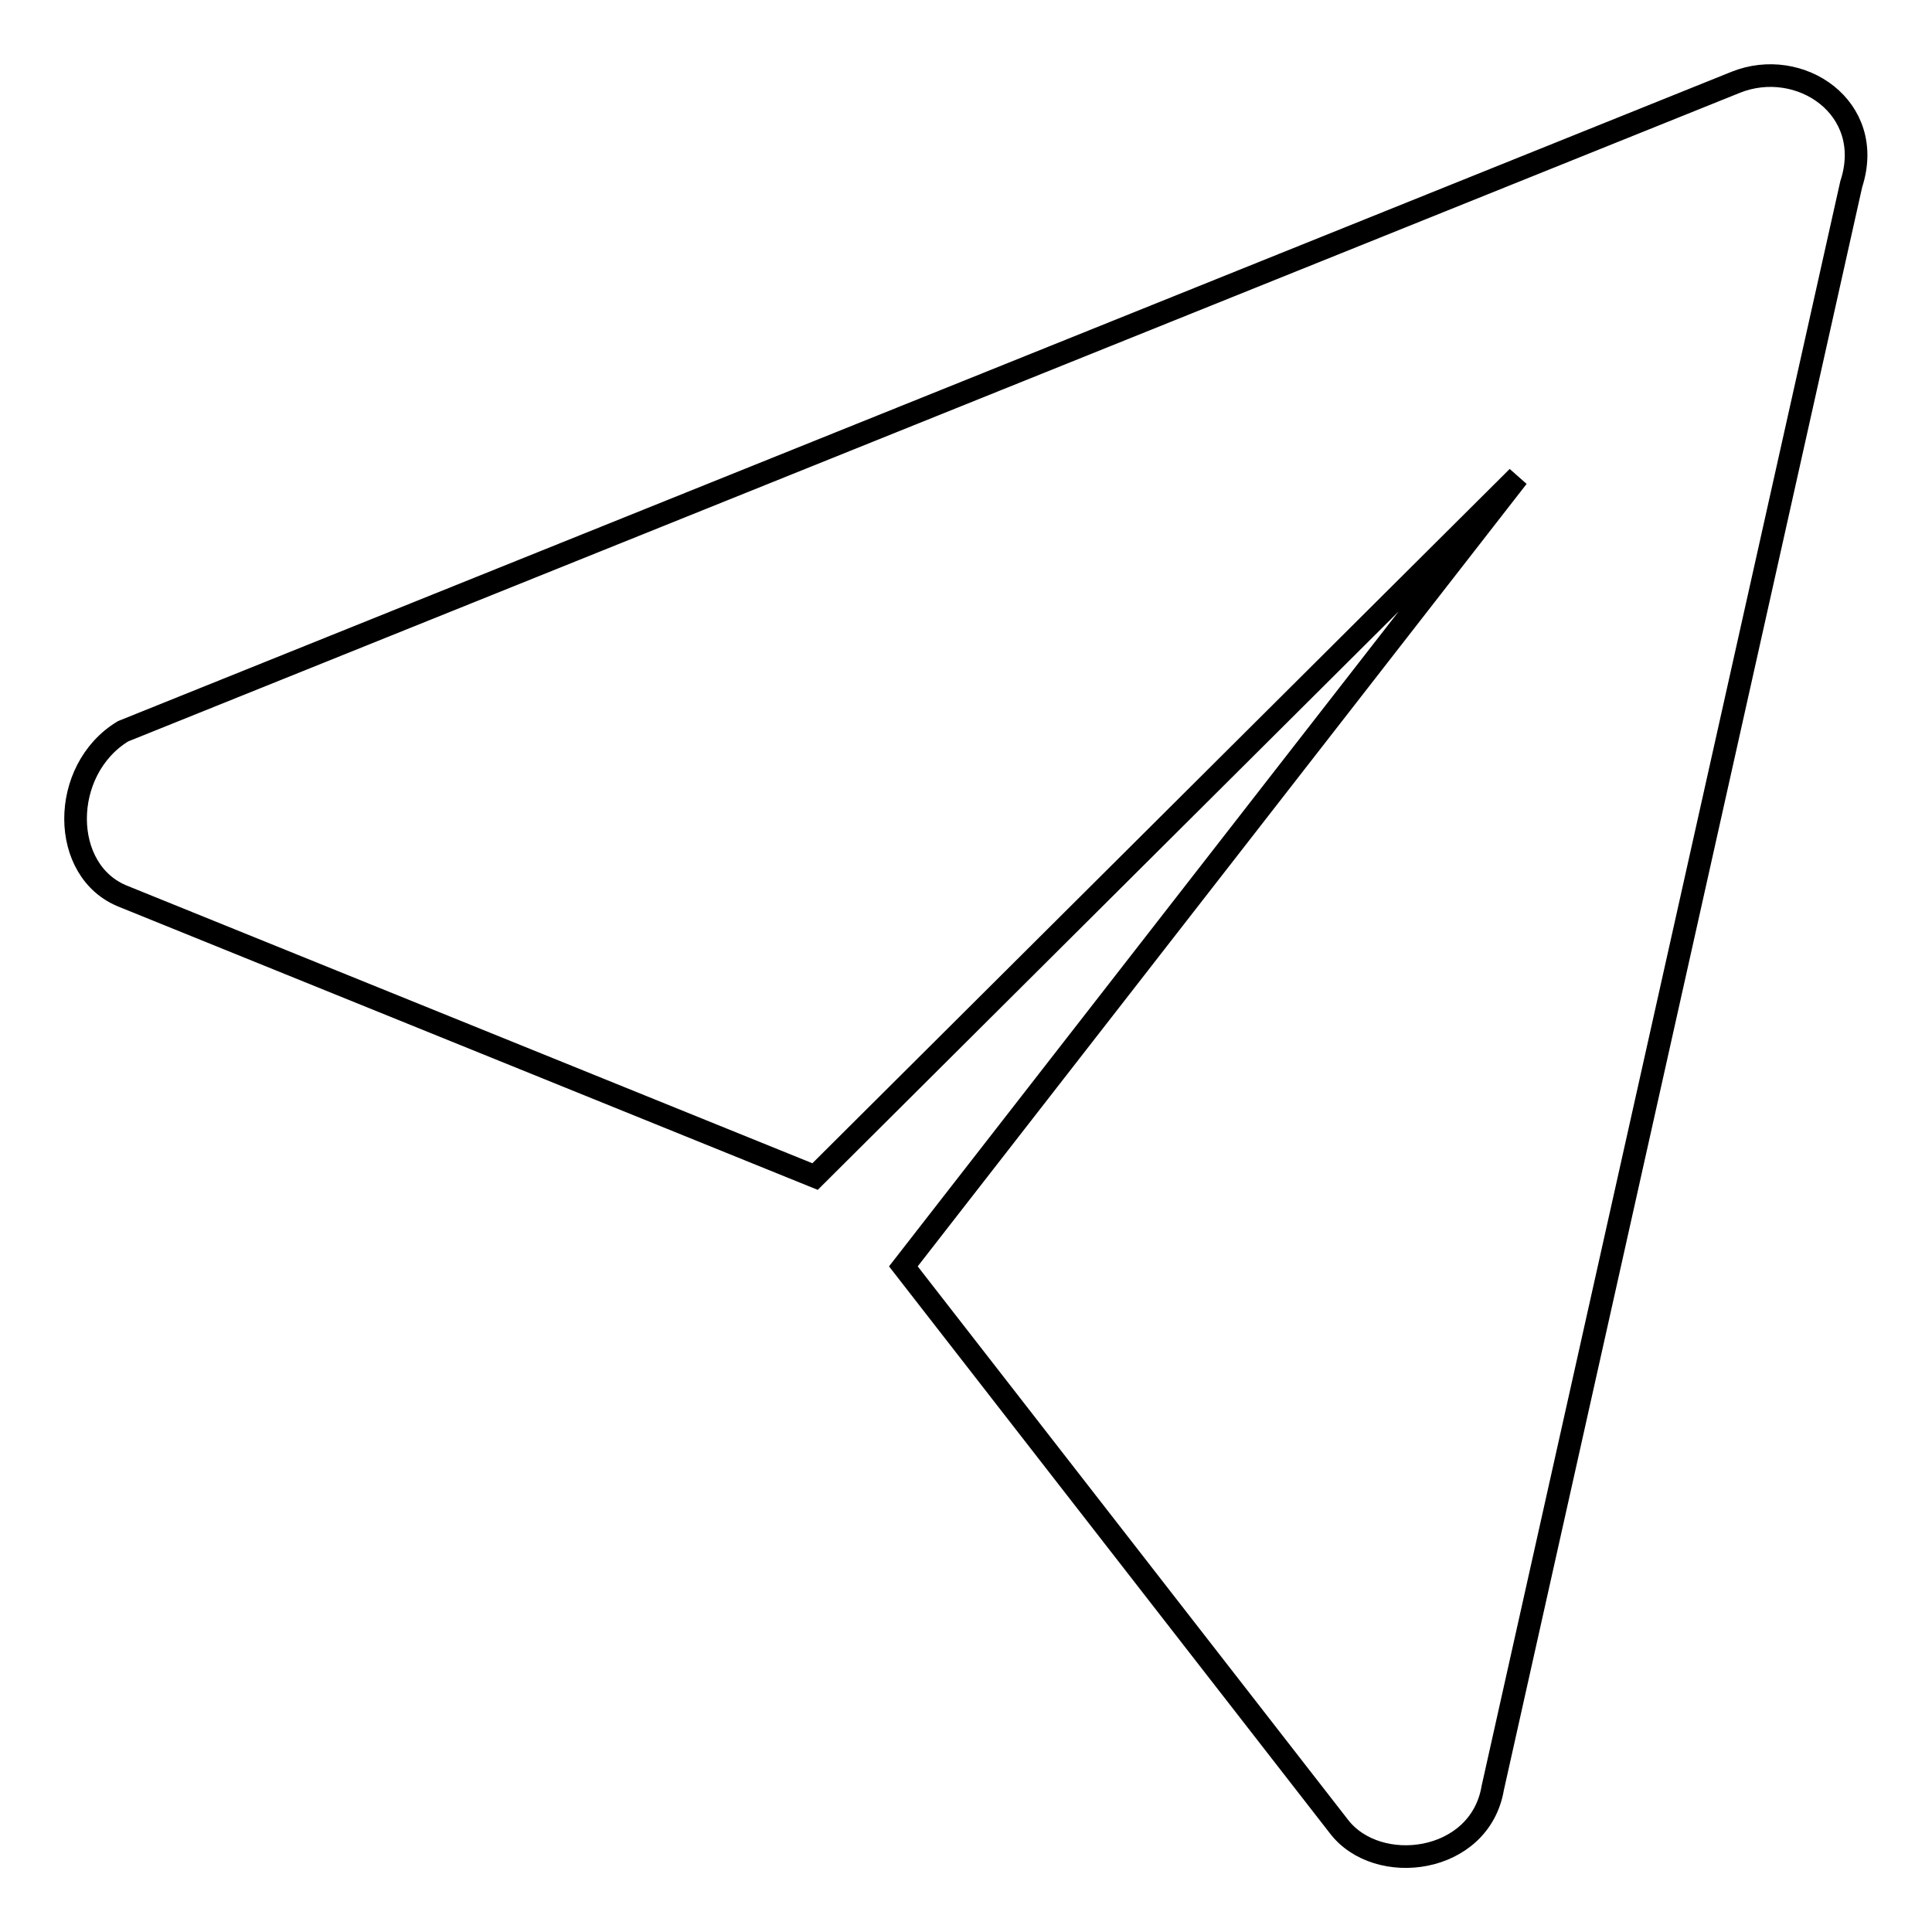 <?xml version="1.0" encoding="utf-8"?>
<!-- Svg Vector Icons : http://www.onlinewebfonts.com/icon -->
<!DOCTYPE svg PUBLIC "-//W3C//DTD SVG 1.1//EN" "http://www.w3.org/Graphics/SVG/1.1/DTD/svg11.dtd">
<svg version="1.1" xmlns="http://www.w3.org/2000/svg" xmlns:xlink="http://www.w3.org/1999/xlink" x="0px" y="0px" viewBox="0 0 256 256" enable-background="new 0 0 256 256" xml:space="preserve">
<g> <path stroke-width="3" fill-opacity="0" stroke="#000000"  d="M16.3,96.9l213.7-86c8.5-3.4,18.6,3.4,15.3,13.5l-47.5,212.5c-1.7,10.1-15.3,11.8-20.4,5.1l-57.7-74.2 l81.4-104.6L108,155.9l-91.6-37.1C7.9,115.5,7.9,102,16.3,96.9z"/></g>
</svg>